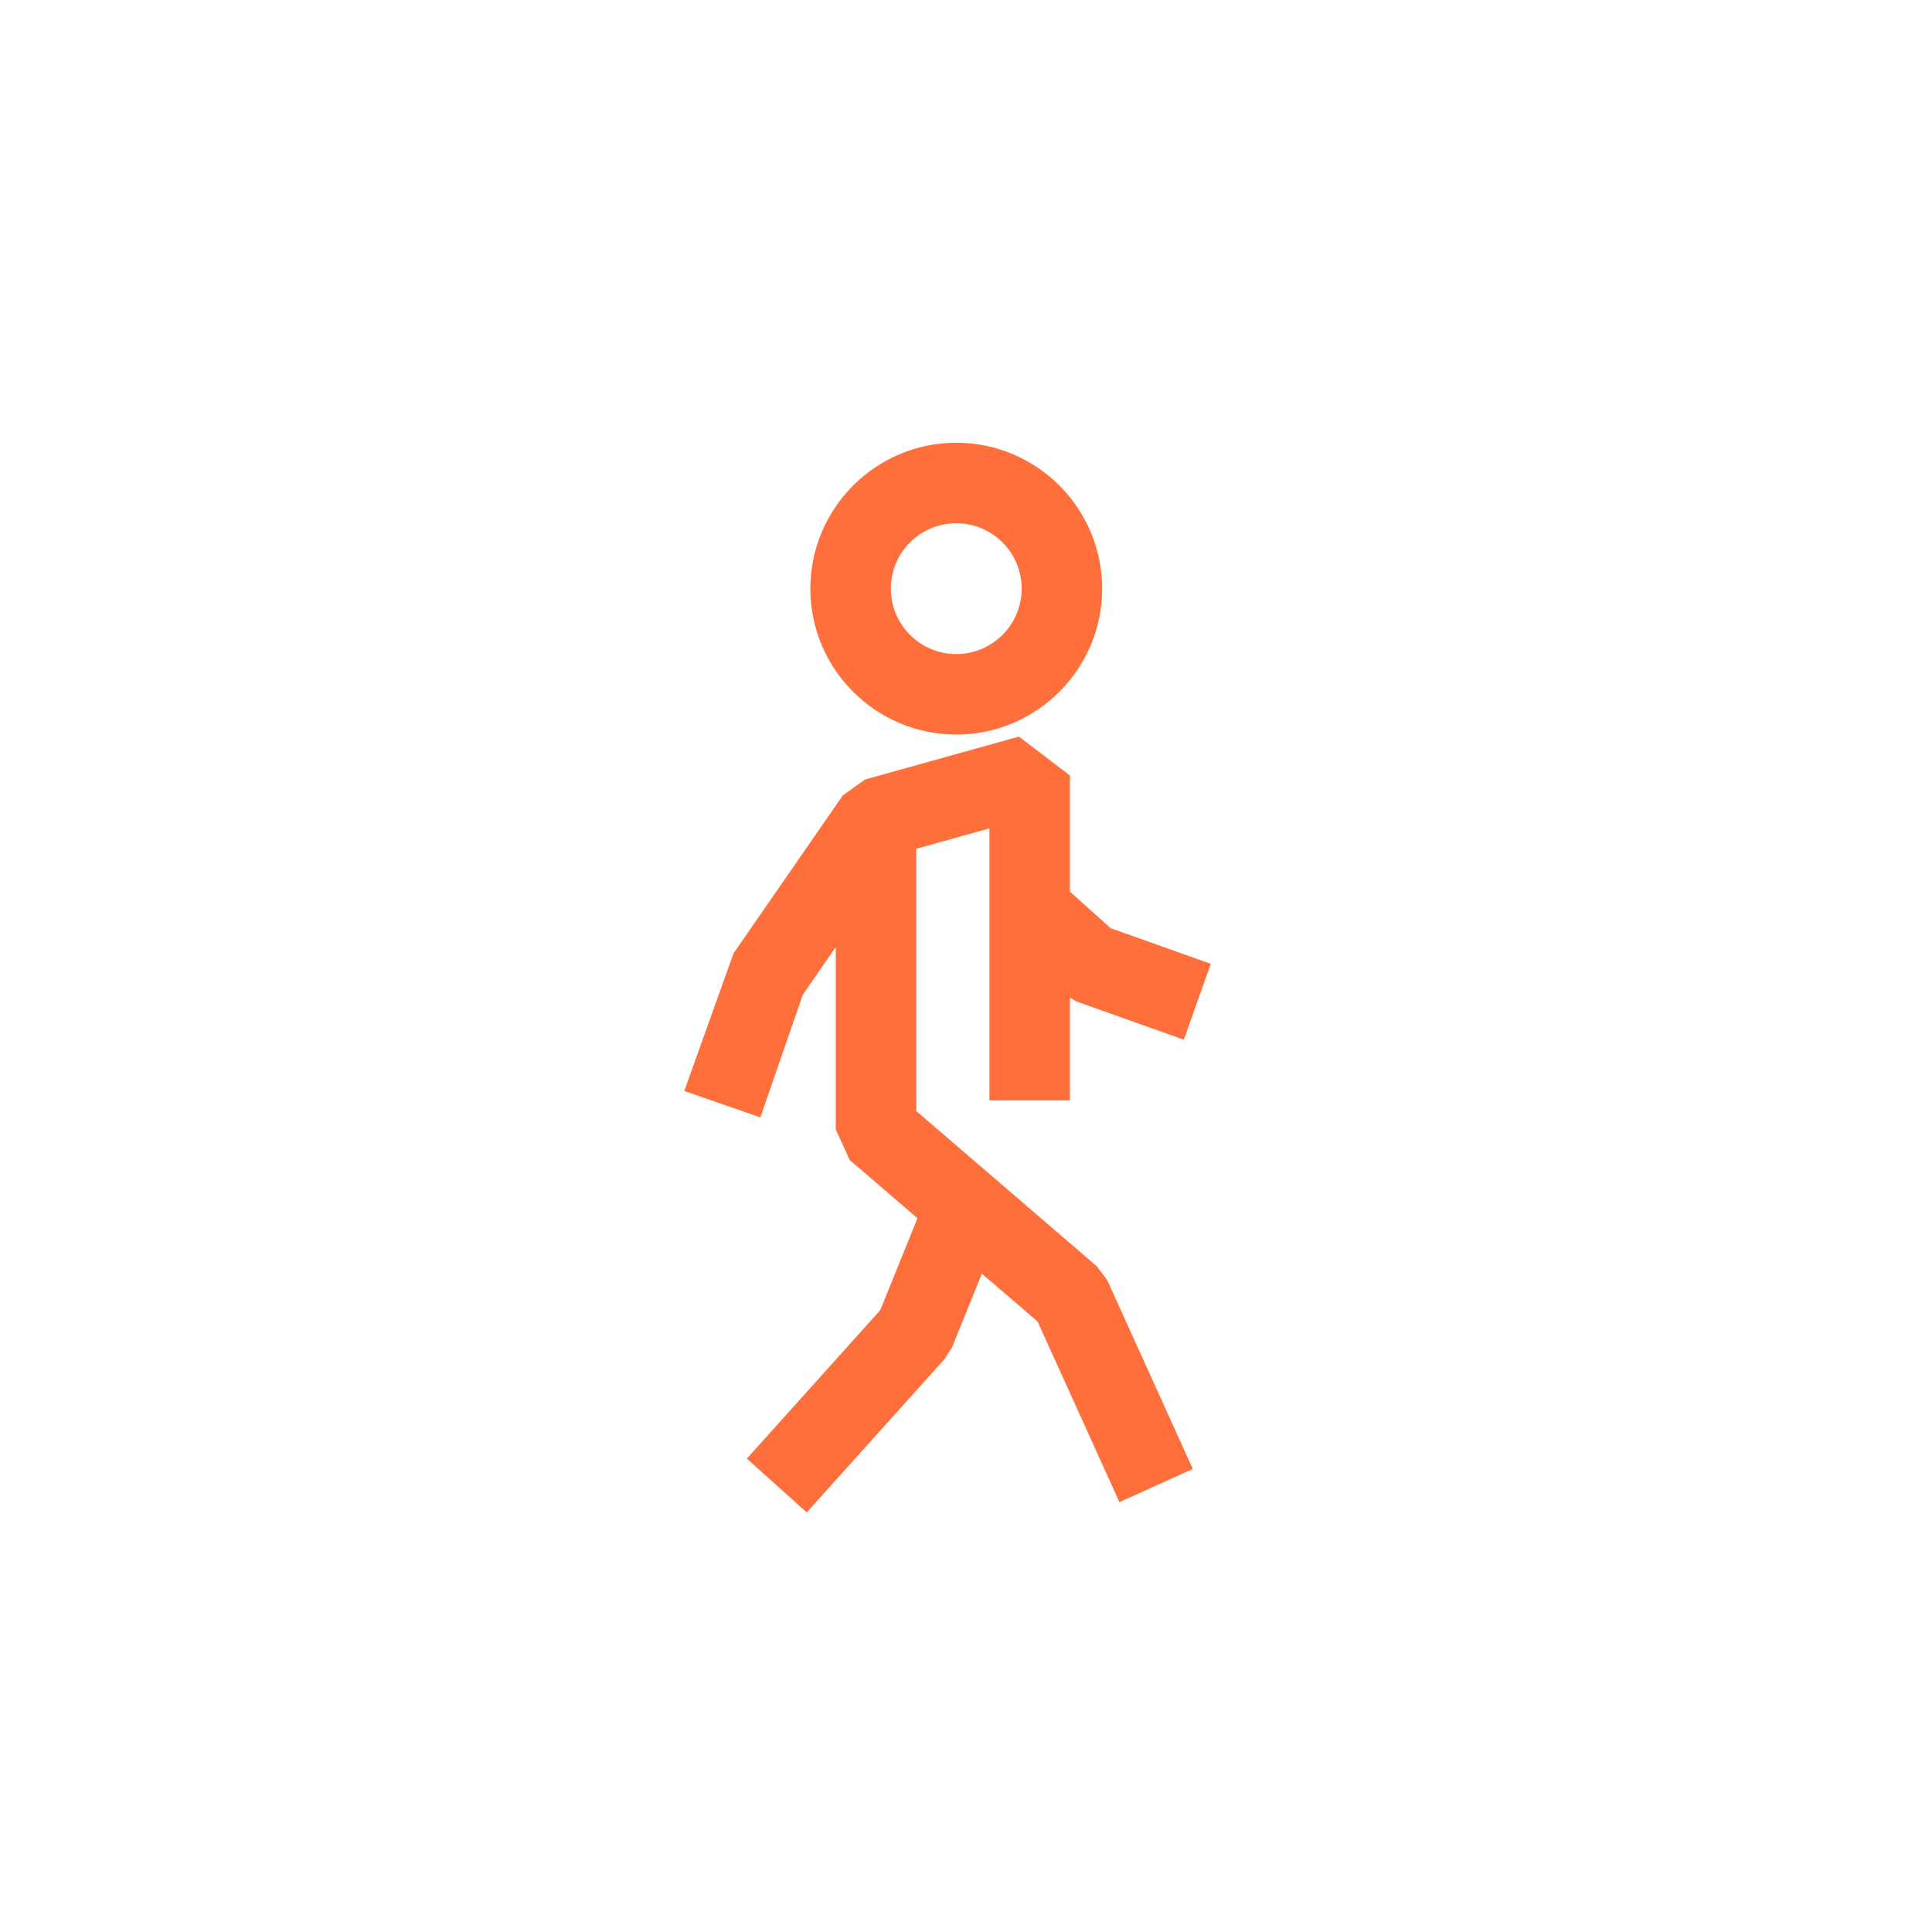 <svg width="48" height="48" viewBox="0 0 48 48" fill="none" xmlns="http://www.w3.org/2000/svg">
<path d="M27.25 31.46L22.764 27.603V21.088L24.582 20.581V27.34H26.582V24.786L26.738 24.879L29.412 25.831L30.082 23.946L27.595 23.061L26.582 22.153V19.265L25.314 18.301L21.495 19.365L20.941 19.759L18.224 23.686L17 27.106L18.891 27.761L19.946 24.712L20.764 23.53V28.062L21.111 28.82L22.794 30.267L21.869 32.551L18.555 36.239L20.043 37.576L23.475 33.757L23.657 33.464L24.394 31.643L25.778 32.833L27.812 37.321L29.635 36.495L27.509 31.806L27.25 31.46Z" fill="#FE6F3C"/>
<path d="M23.758 18.25C25.757 18.25 27.383 16.623 27.383 14.625C27.383 12.627 25.757 11 23.758 11C21.759 11 20.133 12.626 20.133 14.625C20.133 16.624 21.759 18.25 23.758 18.25ZM23.758 13C24.654 13 25.383 13.729 25.383 14.625C25.383 15.521 24.654 16.25 23.758 16.25C22.861 16.25 22.133 15.521 22.133 14.625C22.133 13.729 22.861 13 23.758 13Z" fill="#FE6F3C"/>
</svg>

